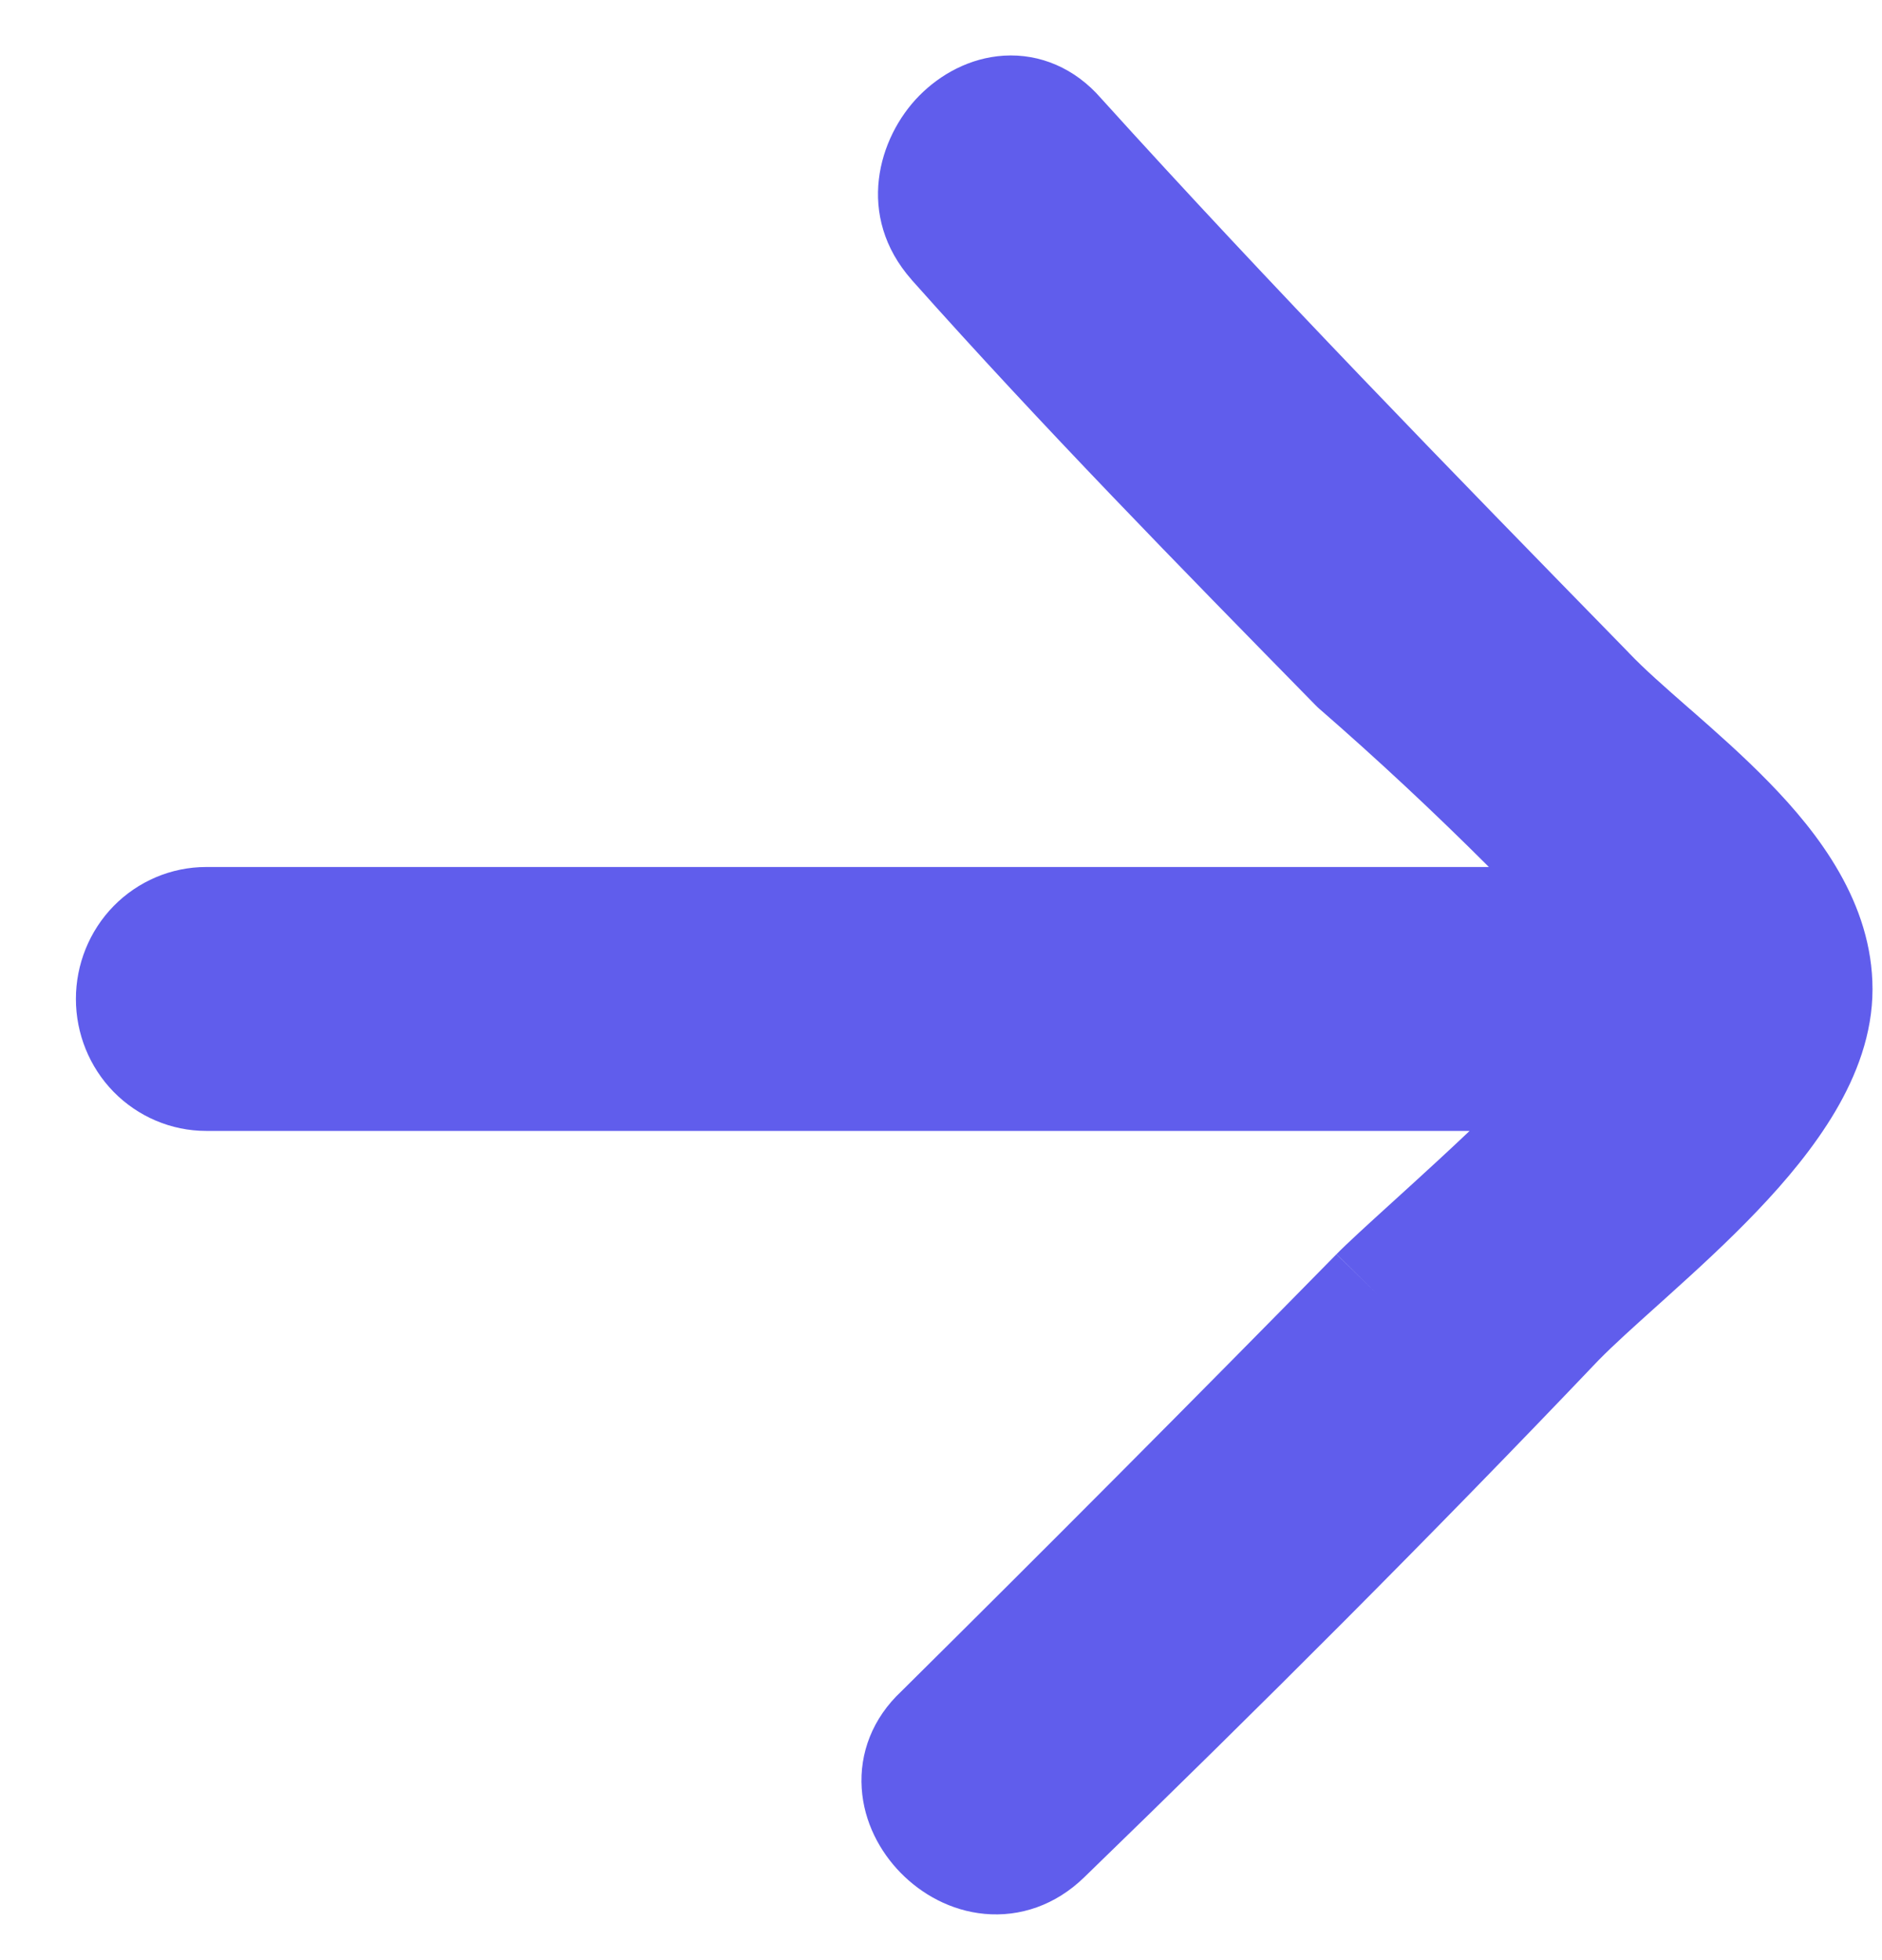 <svg width="24" height="25" viewBox="0 0 24 25" fill="none" xmlns="http://www.w3.org/2000/svg">
<path fill-rule="evenodd" clip-rule="evenodd" d="M10.989 22.81C10.959 22.361 11.126 21.916 11.495 21.571C13.362 19.721 15.212 17.862 17.044 15.996L17.579 16.521L17.043 15.997C17.174 15.863 17.44 15.62 17.756 15.333L17.756 15.333C17.939 15.166 18.139 14.985 18.338 14.801C18.471 14.678 18.606 14.552 18.741 14.424L2.629 14.424C2.183 14.424 1.759 14.242 1.448 13.925C1.139 13.608 0.968 13.182 0.968 12.741C0.968 12.3 1.139 11.874 1.448 11.557C1.759 11.24 2.183 11.058 2.629 11.058L18.987 11.058C18.288 10.359 17.566 9.685 16.821 9.037L16.799 9.017L16.771 8.989C15.037 7.22 13.295 5.444 11.628 3.572L11.626 3.569C10.906 2.753 11.198 1.752 11.722 1.221C11.988 0.951 12.365 0.737 12.802 0.71C13.264 0.682 13.709 0.871 14.041 1.254C16.223 3.666 18.488 5.988 20.766 8.32L20.772 8.327C20.968 8.533 21.227 8.76 21.544 9.038L21.544 9.038L21.561 9.052C21.873 9.326 22.229 9.639 22.558 9.977C23.191 10.626 23.879 11.517 23.879 12.617C23.879 13.19 23.673 13.719 23.404 14.175C23.134 14.632 22.775 15.061 22.408 15.445C22.039 15.832 21.642 16.195 21.287 16.515L21.136 16.651C20.838 16.919 20.585 17.146 20.388 17.346C18.248 19.593 16.063 21.776 13.828 23.942C13.461 24.3 13.006 24.452 12.555 24.41C12.125 24.37 11.752 24.159 11.486 23.887C11.22 23.616 11.017 23.239 10.989 22.81Z" fill="#605DEC"/>
</svg>
